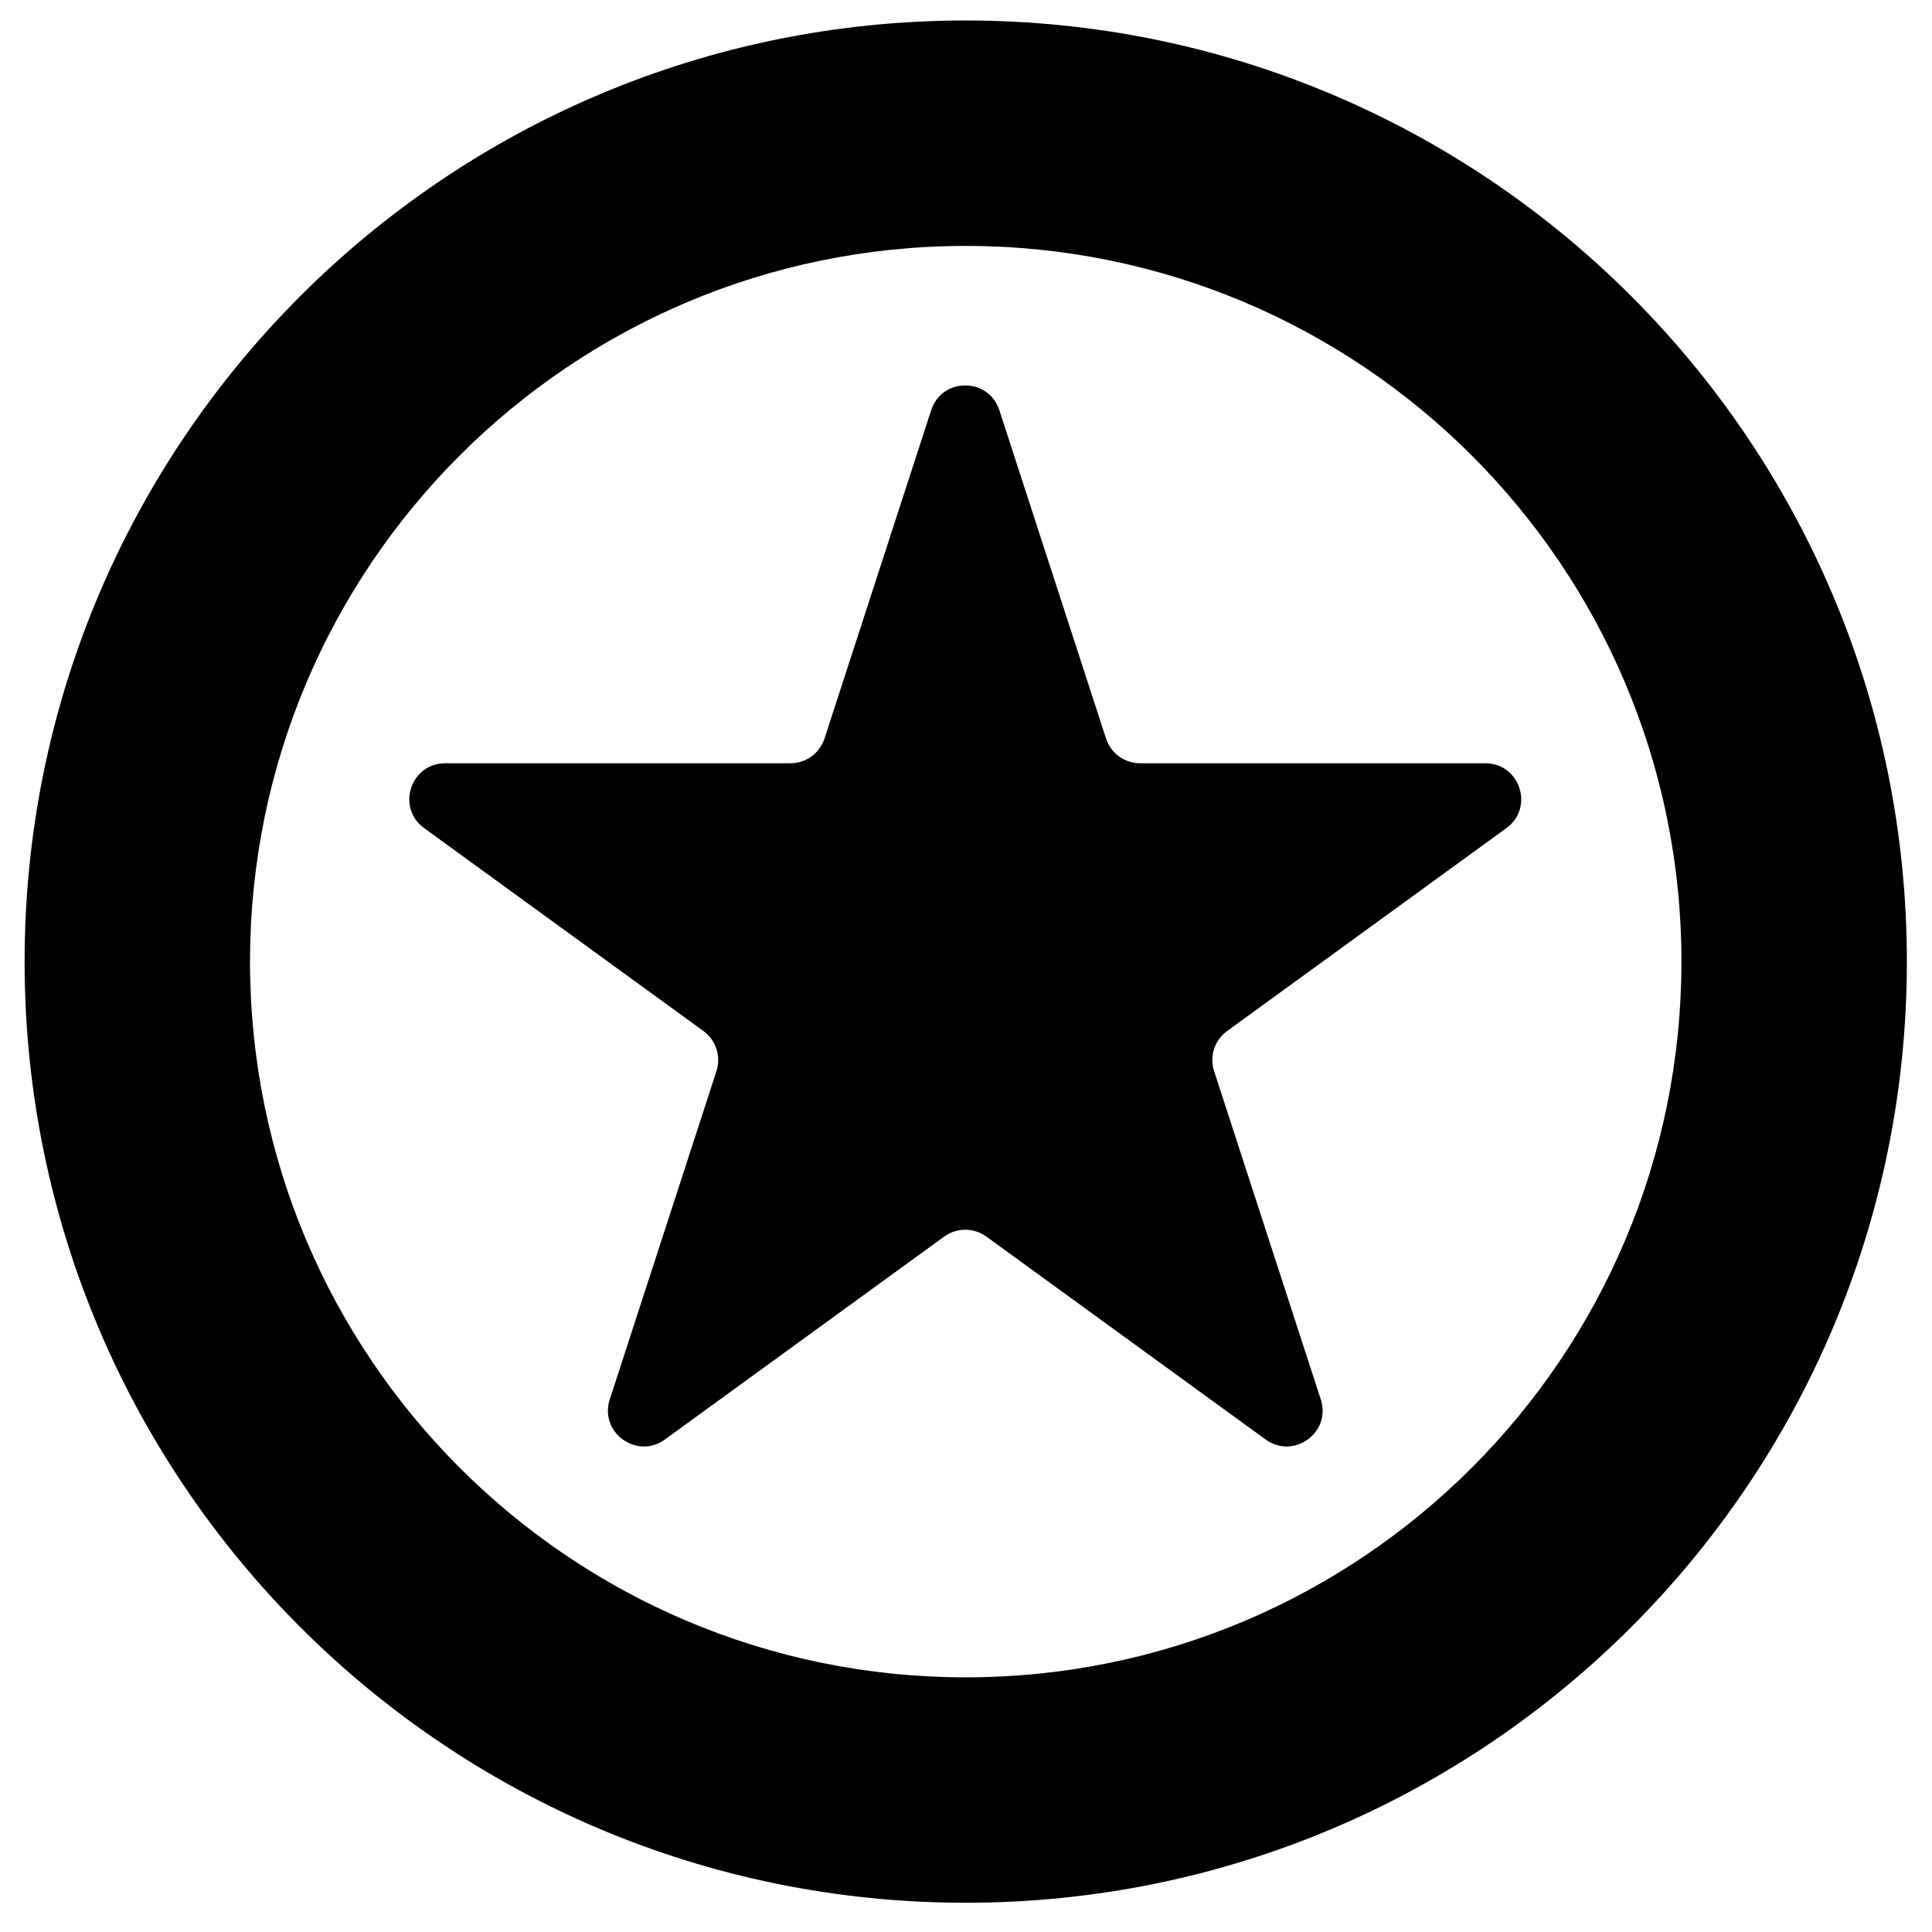 <?xml version="1.0" encoding="UTF-8"?>
<!-- Uploaded to: SVG Repo, www.svgrepo.com, Generator: SVG Repo Mixer Tools -->
<svg fill="#000000" width="800px" height="800px" version="1.1" viewBox="144 144 512 512" xmlns="http://www.w3.org/2000/svg">
 <g>
  <path d="m399.93 588.51c104.75 0 189.67-84.922 189.67-189.67 0-104.75-84.918-189.67-189.67-189.67-104.75 0-189.67 84.918-189.67 189.67 0 104.75 84.918 189.67 189.67 189.67zm0 59.738c137.75 0 249.41-111.66 249.41-249.41s-111.66-249.41-249.41-249.41c-137.74 0-249.41 111.66-249.41 249.41s111.67 249.41 249.41 249.41z" fill-rule="evenodd"/>
  <path d="m390.77 252.71c2.844-8.754 15.227-8.754 18.07 0l28.27 87.004c1.27 3.914 4.918 6.562 9.031 6.562h91.484c9.199 0 13.027 11.777 5.582 17.184l-74.008 53.773c-3.332 2.418-4.727 6.707-3.453 10.621l28.27 87.004c2.844 8.75-7.172 16.027-14.617 10.621l-74.012-53.773c-3.328-2.418-7.836-2.418-11.168 0l-74.008 53.773c-7.445 5.406-17.461-1.871-14.617-10.621l28.27-87.004c1.27-3.914-0.121-8.203-3.453-10.621l-74.008-53.773c-7.445-5.406-3.621-17.184 5.582-17.184h91.48c4.117 0 7.766-2.648 9.035-6.562z"/>
 </g>
</svg>